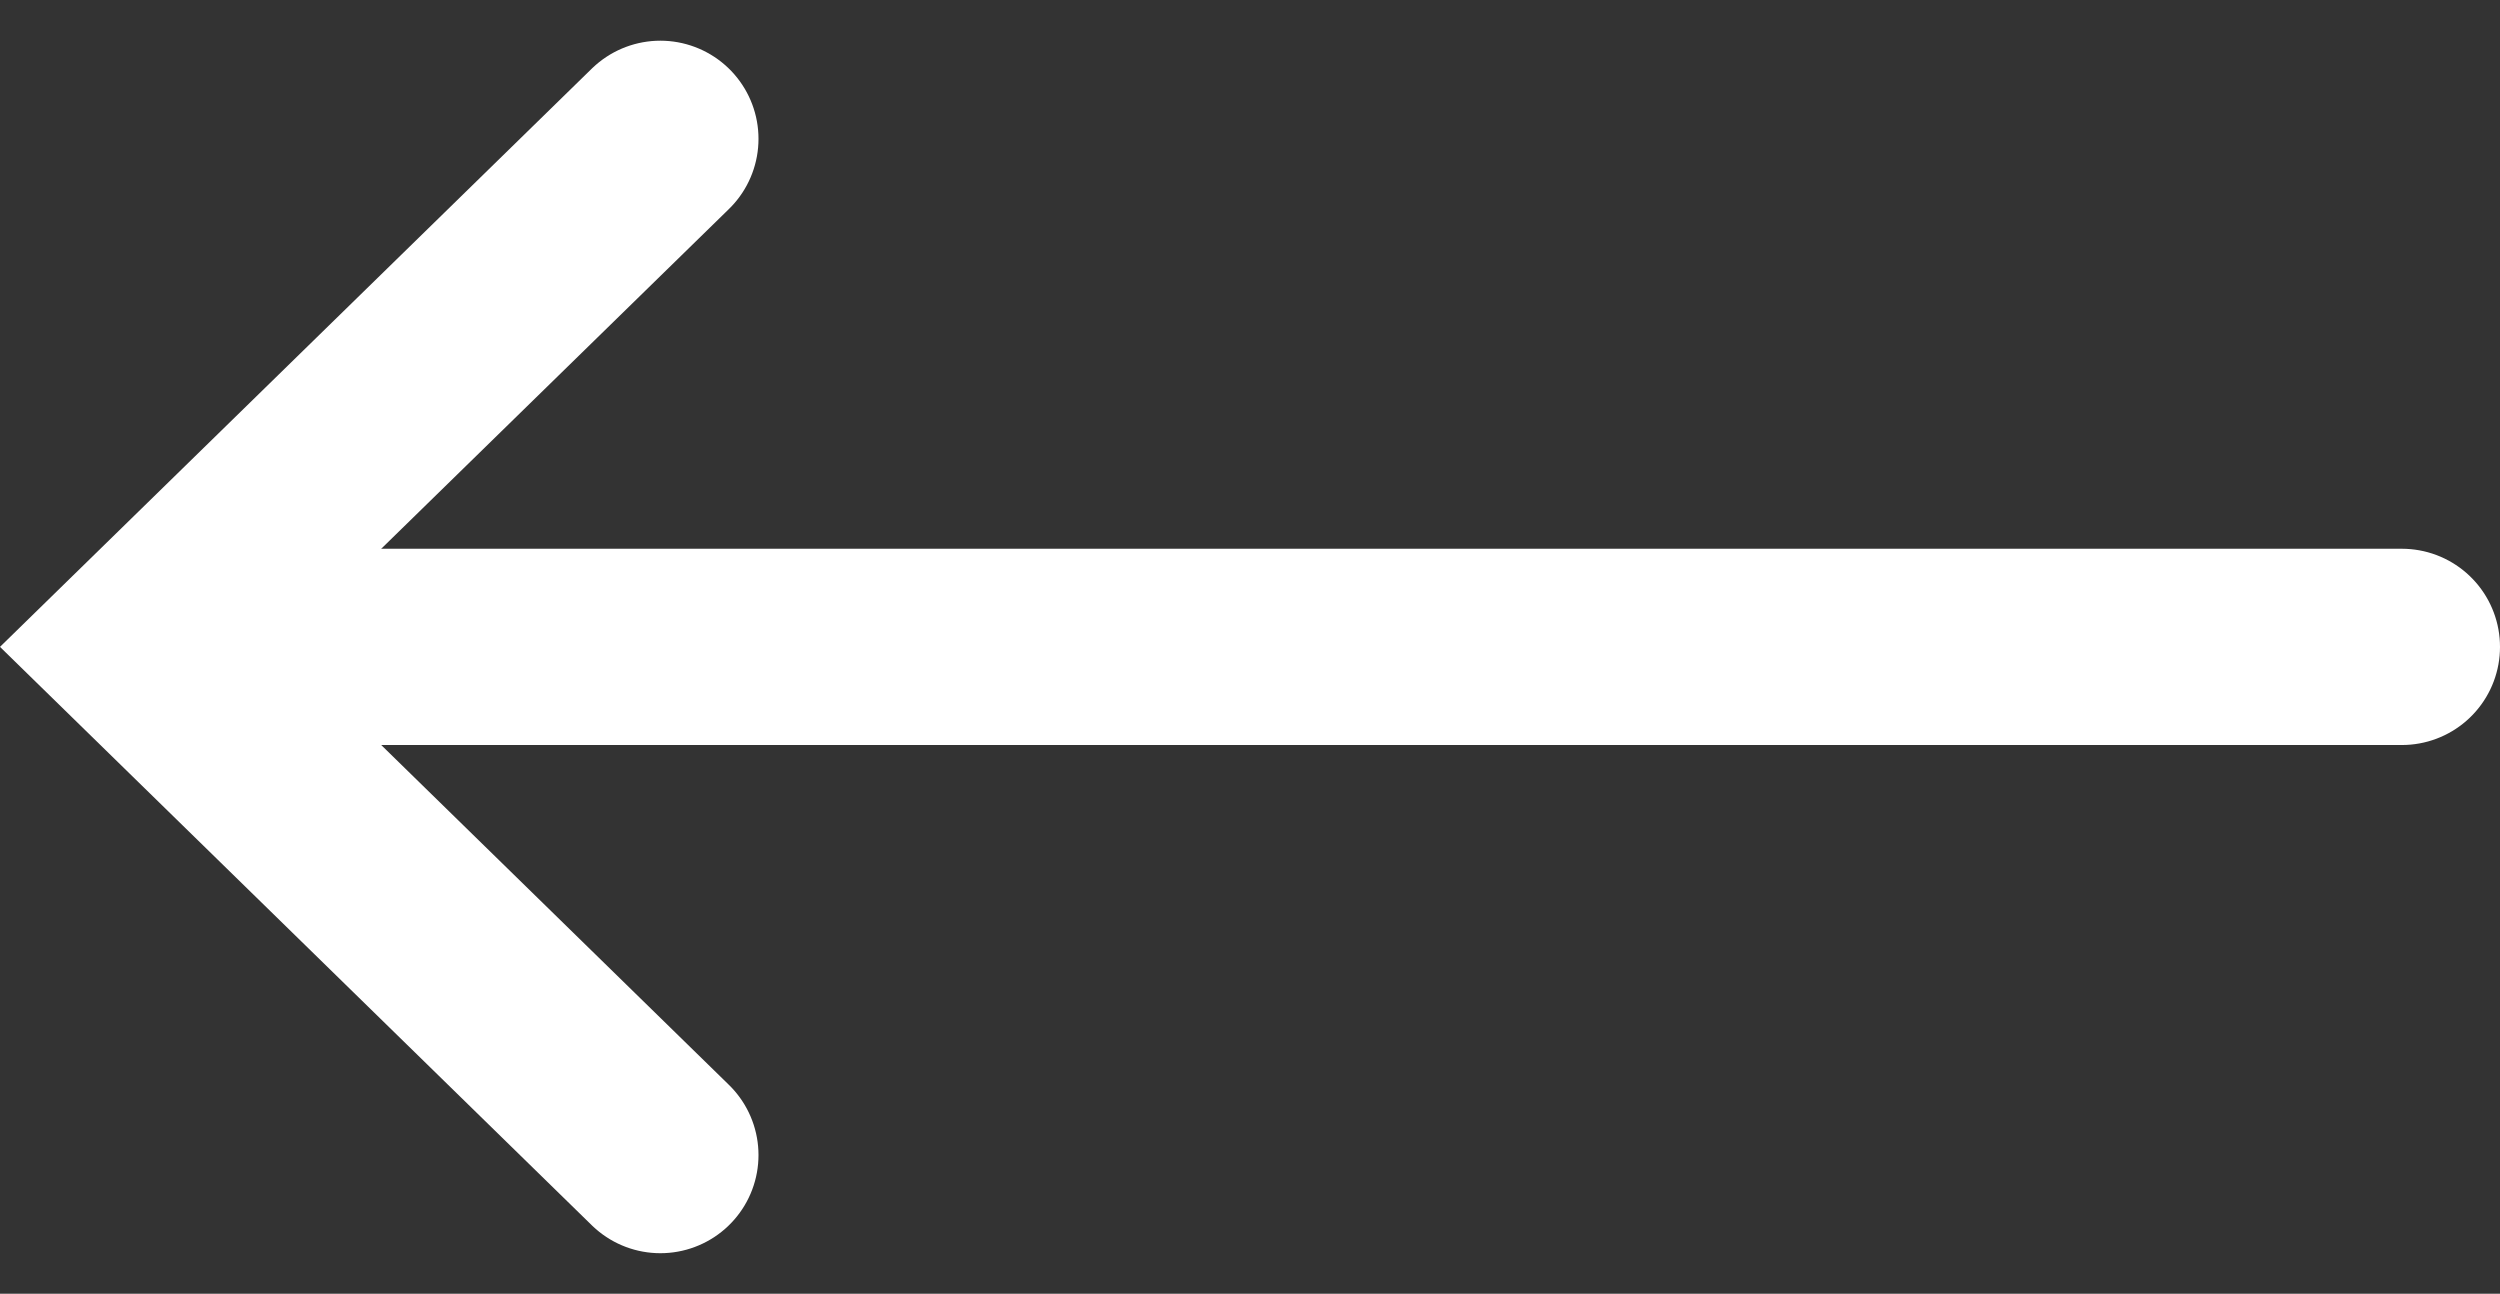 <svg xmlns="http://www.w3.org/2000/svg" width="19.107" height="9.888" viewBox="0 0 19.107 9.888">
  <rect x="0" y="0" width="19.107" height="9.888" fill="#333333" stroke="none"/>
  <g id="arrowBlue" transform="translate(13.641 1.061) rotate(90)">
    <line id="Line_1" data-name="Line 1" y2="16.607" transform="translate(3.883 -4.716)" fill="none" stroke="#ffffff" stroke-linecap="round" stroke-width="1.5"/>
    <path id="Path_92" data-name="Path 92" d="M7.767,0,3.883,3.974,0,0" transform="translate(0 8.594)" fill="none" stroke="#ffffff" stroke-linecap="round" stroke-width="1.5"/>
  </g>
</svg>
